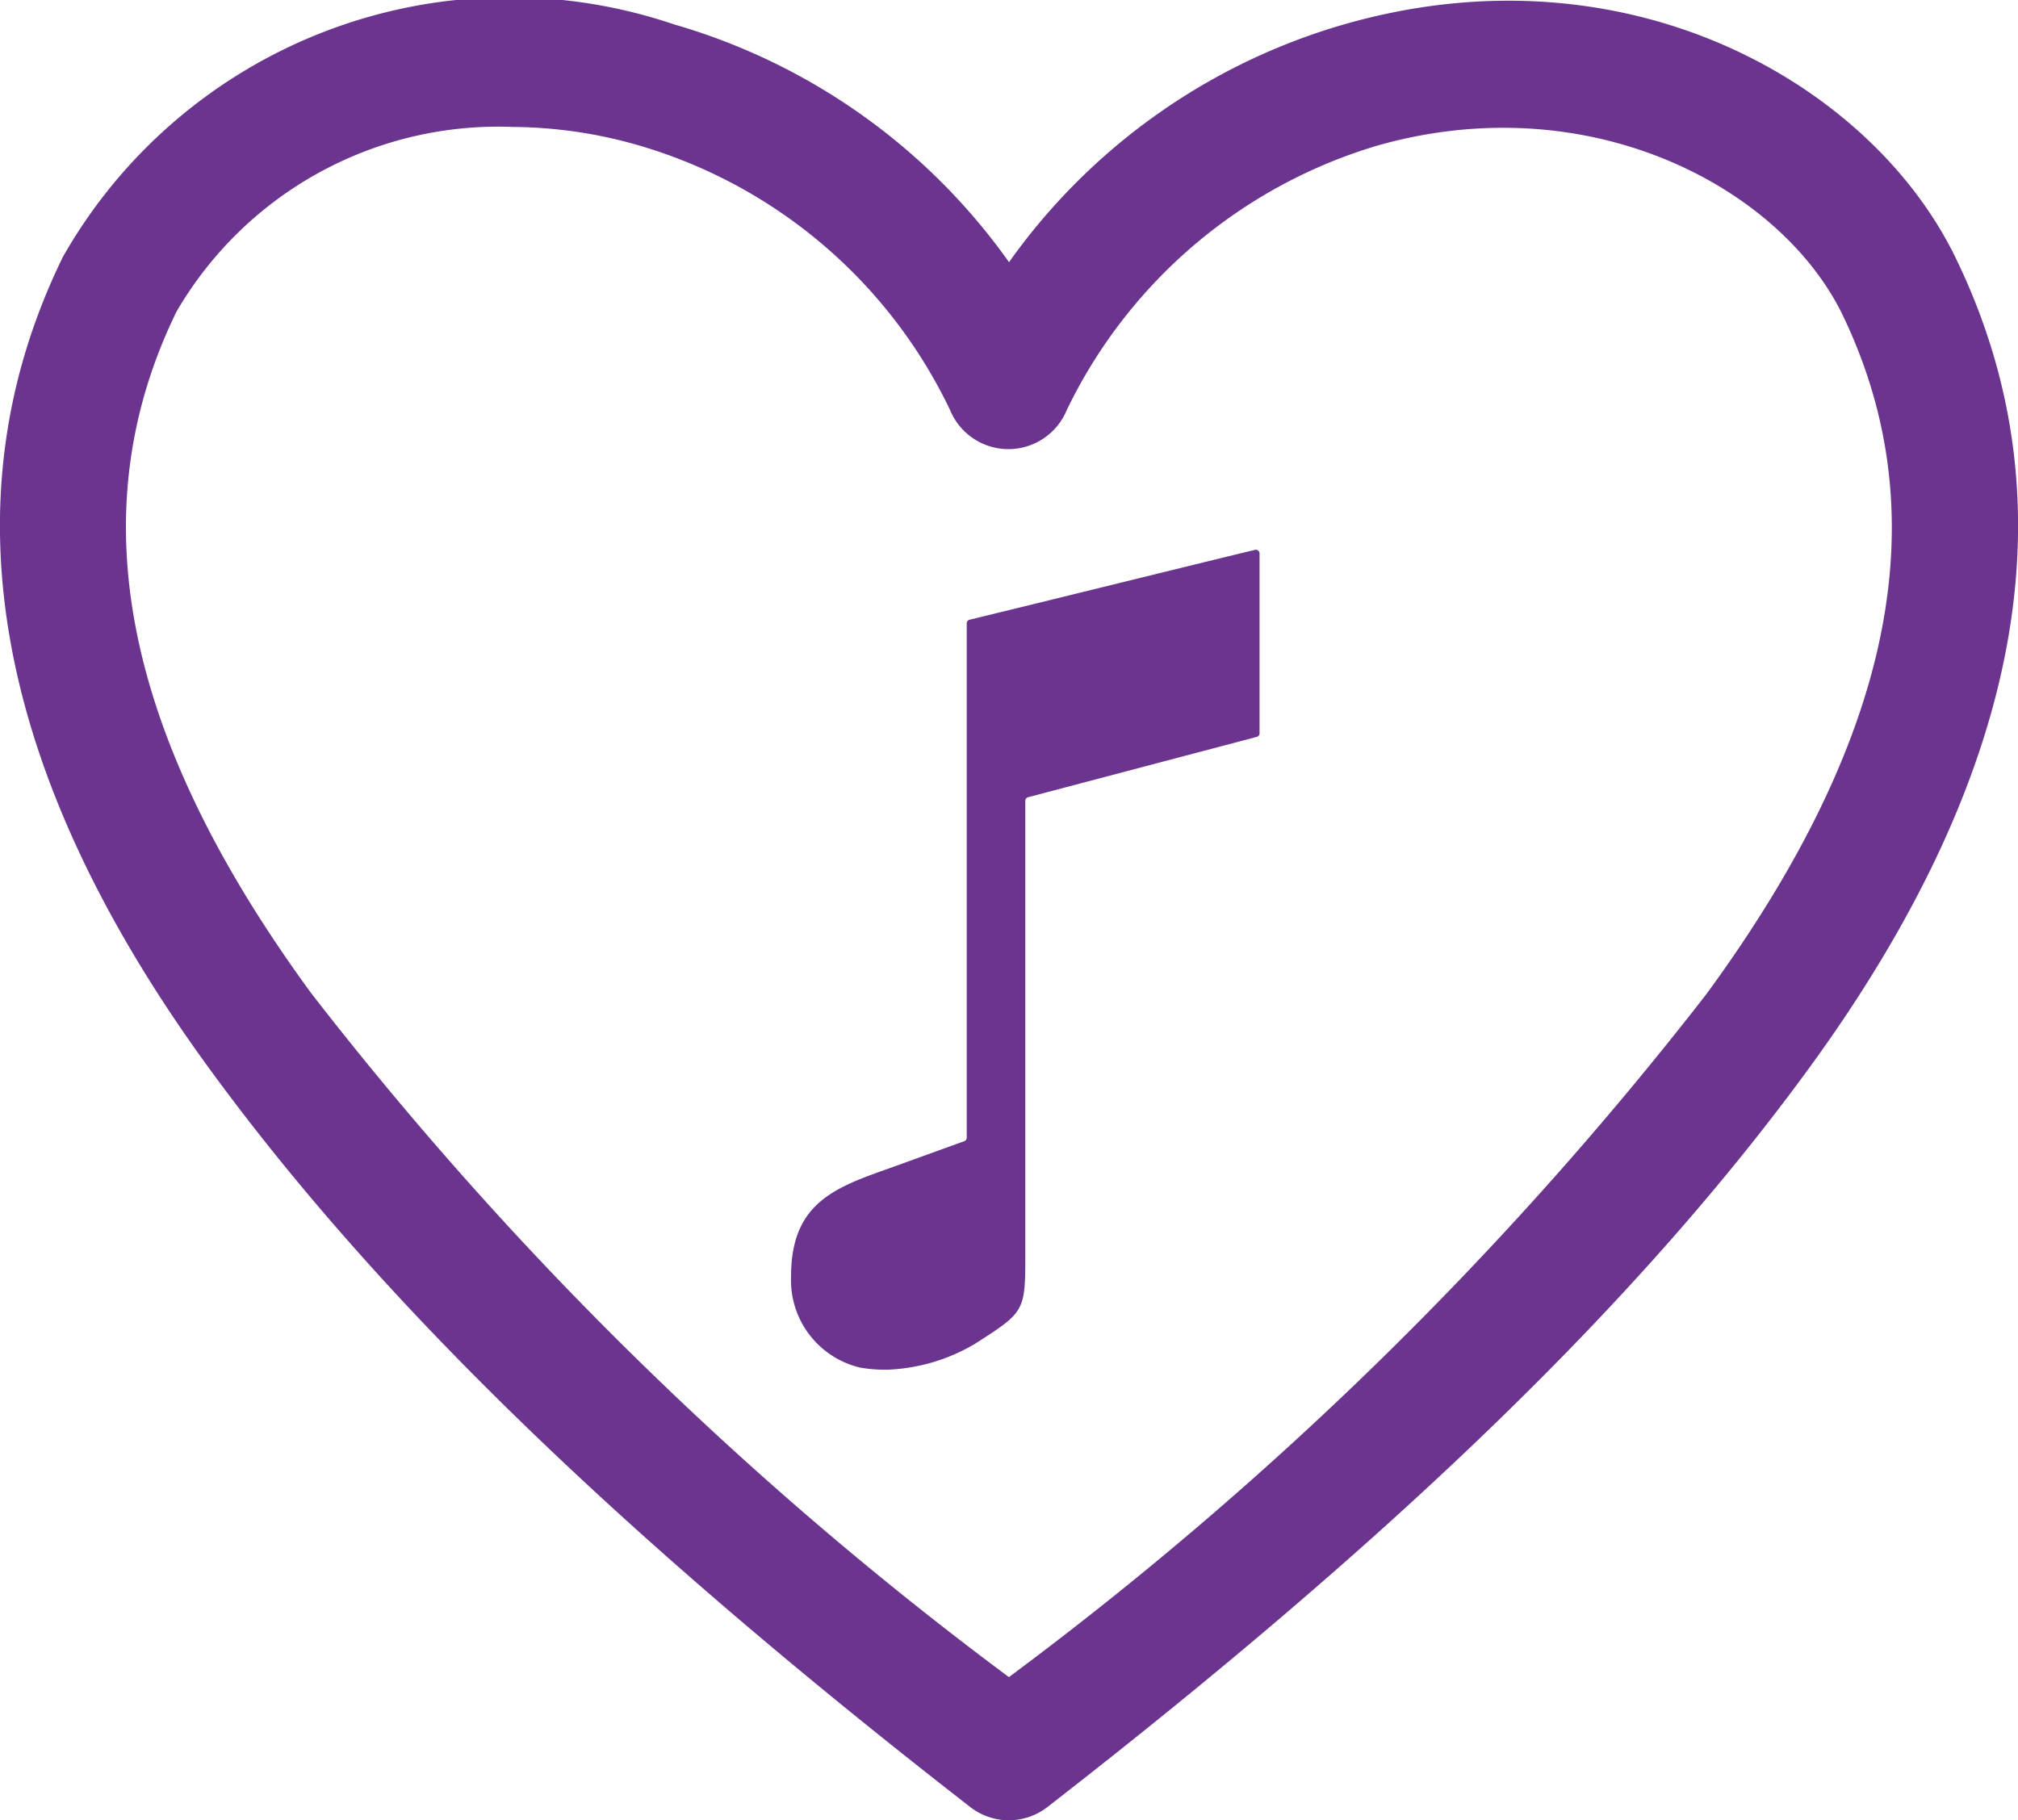 <svg xmlns="http://www.w3.org/2000/svg" width="31.247" height="28.189" viewBox="0 0 31.247 28.189">
  <g id="Grupo_3" data-name="Grupo 3" transform="translate(-140.253 -2613.486)">
    <path id="heart-line" d="M17.626,31.756a.977.977,0,0,1-.6-.205C11.6,27.332,7.86,23.7,5.243,20.114,1.9,15.534,1.141,11.3,2.977,7.545a7.951,7.951,0,0,1,9.464-3.6,9.639,9.639,0,0,1,5.186,3.682,9.639,9.639,0,0,1,5.186-3.682c4.385-1.26,8.155.918,9.464,3.6,1.836,3.76,1.074,7.989-2.266,12.569-2.617,3.584-6.358,7.217-11.788,11.436A.977.977,0,0,1,17.626,31.756ZM9.94,5.533A5.762,5.762,0,0,0,4.735,8.395C3.221,11.5,3.9,14.958,6.825,18.952a55.8,55.8,0,0,0,10.8,10.587,55.8,55.8,0,0,0,10.8-10.577c2.93-4,3.6-7.462,2.09-10.557-.977-1.953-3.907-3.506-7.169-2.588a7.813,7.813,0,0,0-4.825,4.1.977.977,0,0,1-1.807,0,7.745,7.745,0,0,0-4.825-4.1A7.139,7.139,0,0,0,9.94,5.533Z" transform="translate(138.25 2609.919)" fill="#6b358f"/>
    <path id="musical-note-sharp" d="M16.186,2.252c-.514.121-3.587.881-4.421,1.082a.057.057,0,0,0-.044.055v7.967a.057.057,0,0,1-.037.053l-1.153.417c-.845.3-1.53.537-1.53,1.674a1.391,1.391,0,0,0,1.075,1.417,2.317,2.317,0,0,0,.425.031,2.873,2.873,0,0,0,1.347-.4c.78-.5.78-.5.78-1.413V6.138a.057.057,0,0,1,.042-.055l3.543-.935a.057.057,0,0,0,.042-.055V2.307a.057.057,0,0,0-.069-.055Z" transform="translate(143.501 2619.749)" fill="#6b358f"/>
  </g>
</svg>
